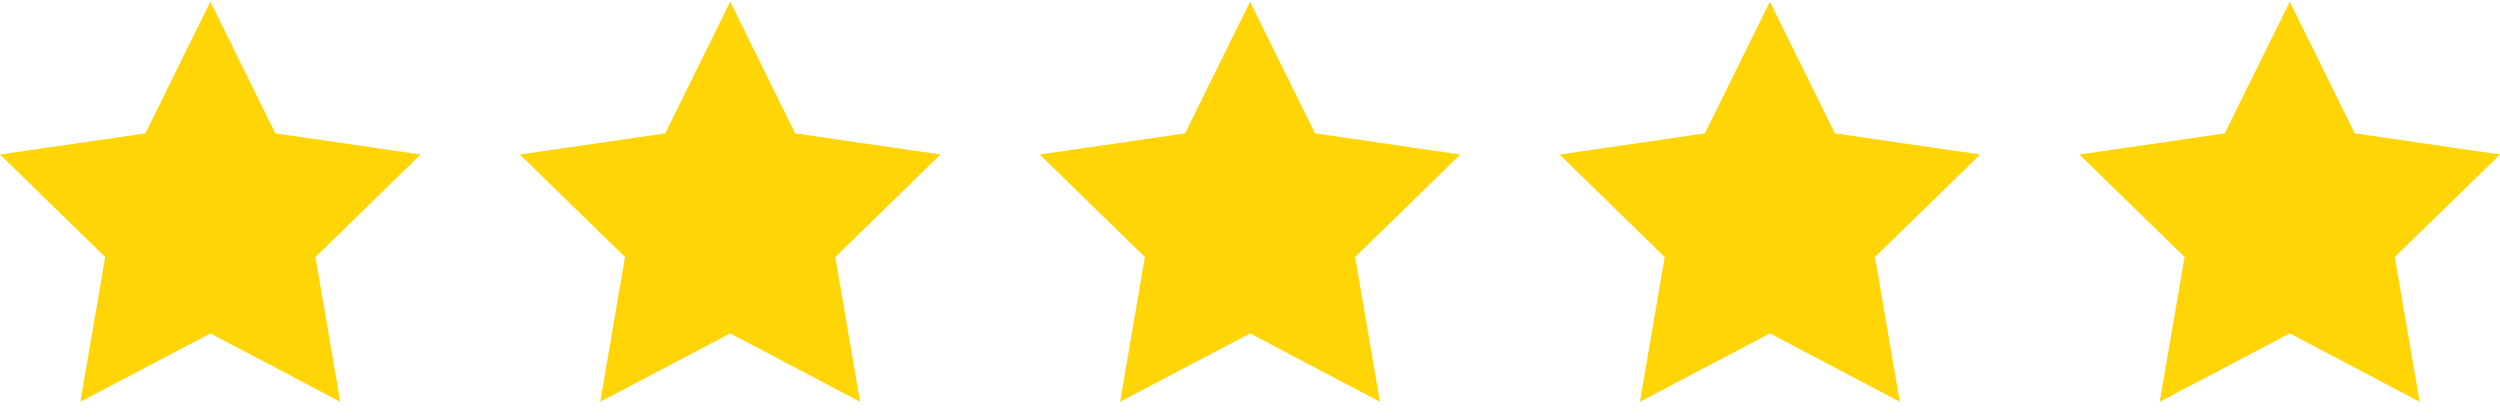 <svg width="119" height="20" viewBox="0 0 119 20" fill="none" xmlns="http://www.w3.org/2000/svg">
<path d="M10.013 0.081L13.107 6.348L20.021 7.354L15.015 12.233L16.196 19.124L10.013 15.87L3.826 19.124L5.007 12.233L0 7.354L6.919 6.348L10.013 0.081Z" fill="#FFD506"/>
<path d="M34.758 0.081L37.851 6.348L44.766 7.354L39.76 12.233L40.94 19.124L34.758 15.87L28.57 19.124L29.751 12.233L24.745 7.354L31.664 6.348L34.758 0.081Z" fill="#FFD506"/>
<path d="M59.502 0.081L62.596 6.348L69.511 7.354L64.504 12.233L65.685 19.124L59.502 15.87L53.315 19.124L54.496 12.233L49.489 7.354L56.409 6.348L59.502 0.081Z" fill="#FFD506"/>
<path d="M84.247 0.081L87.341 6.348L94.255 7.354L89.249 12.233L90.43 19.124L84.247 15.87L78.06 19.124L79.24 12.233L74.234 7.354L81.153 6.348L84.247 0.081Z" fill="#FFD506"/>
<path d="M108.992 0.081L112.085 6.348L119 7.354L113.993 12.233L115.174 19.124L108.992 15.87L102.804 19.124L103.985 12.233L98.978 7.354L105.898 6.348L108.992 0.081Z" fill="#FFD506"/>
</svg>
